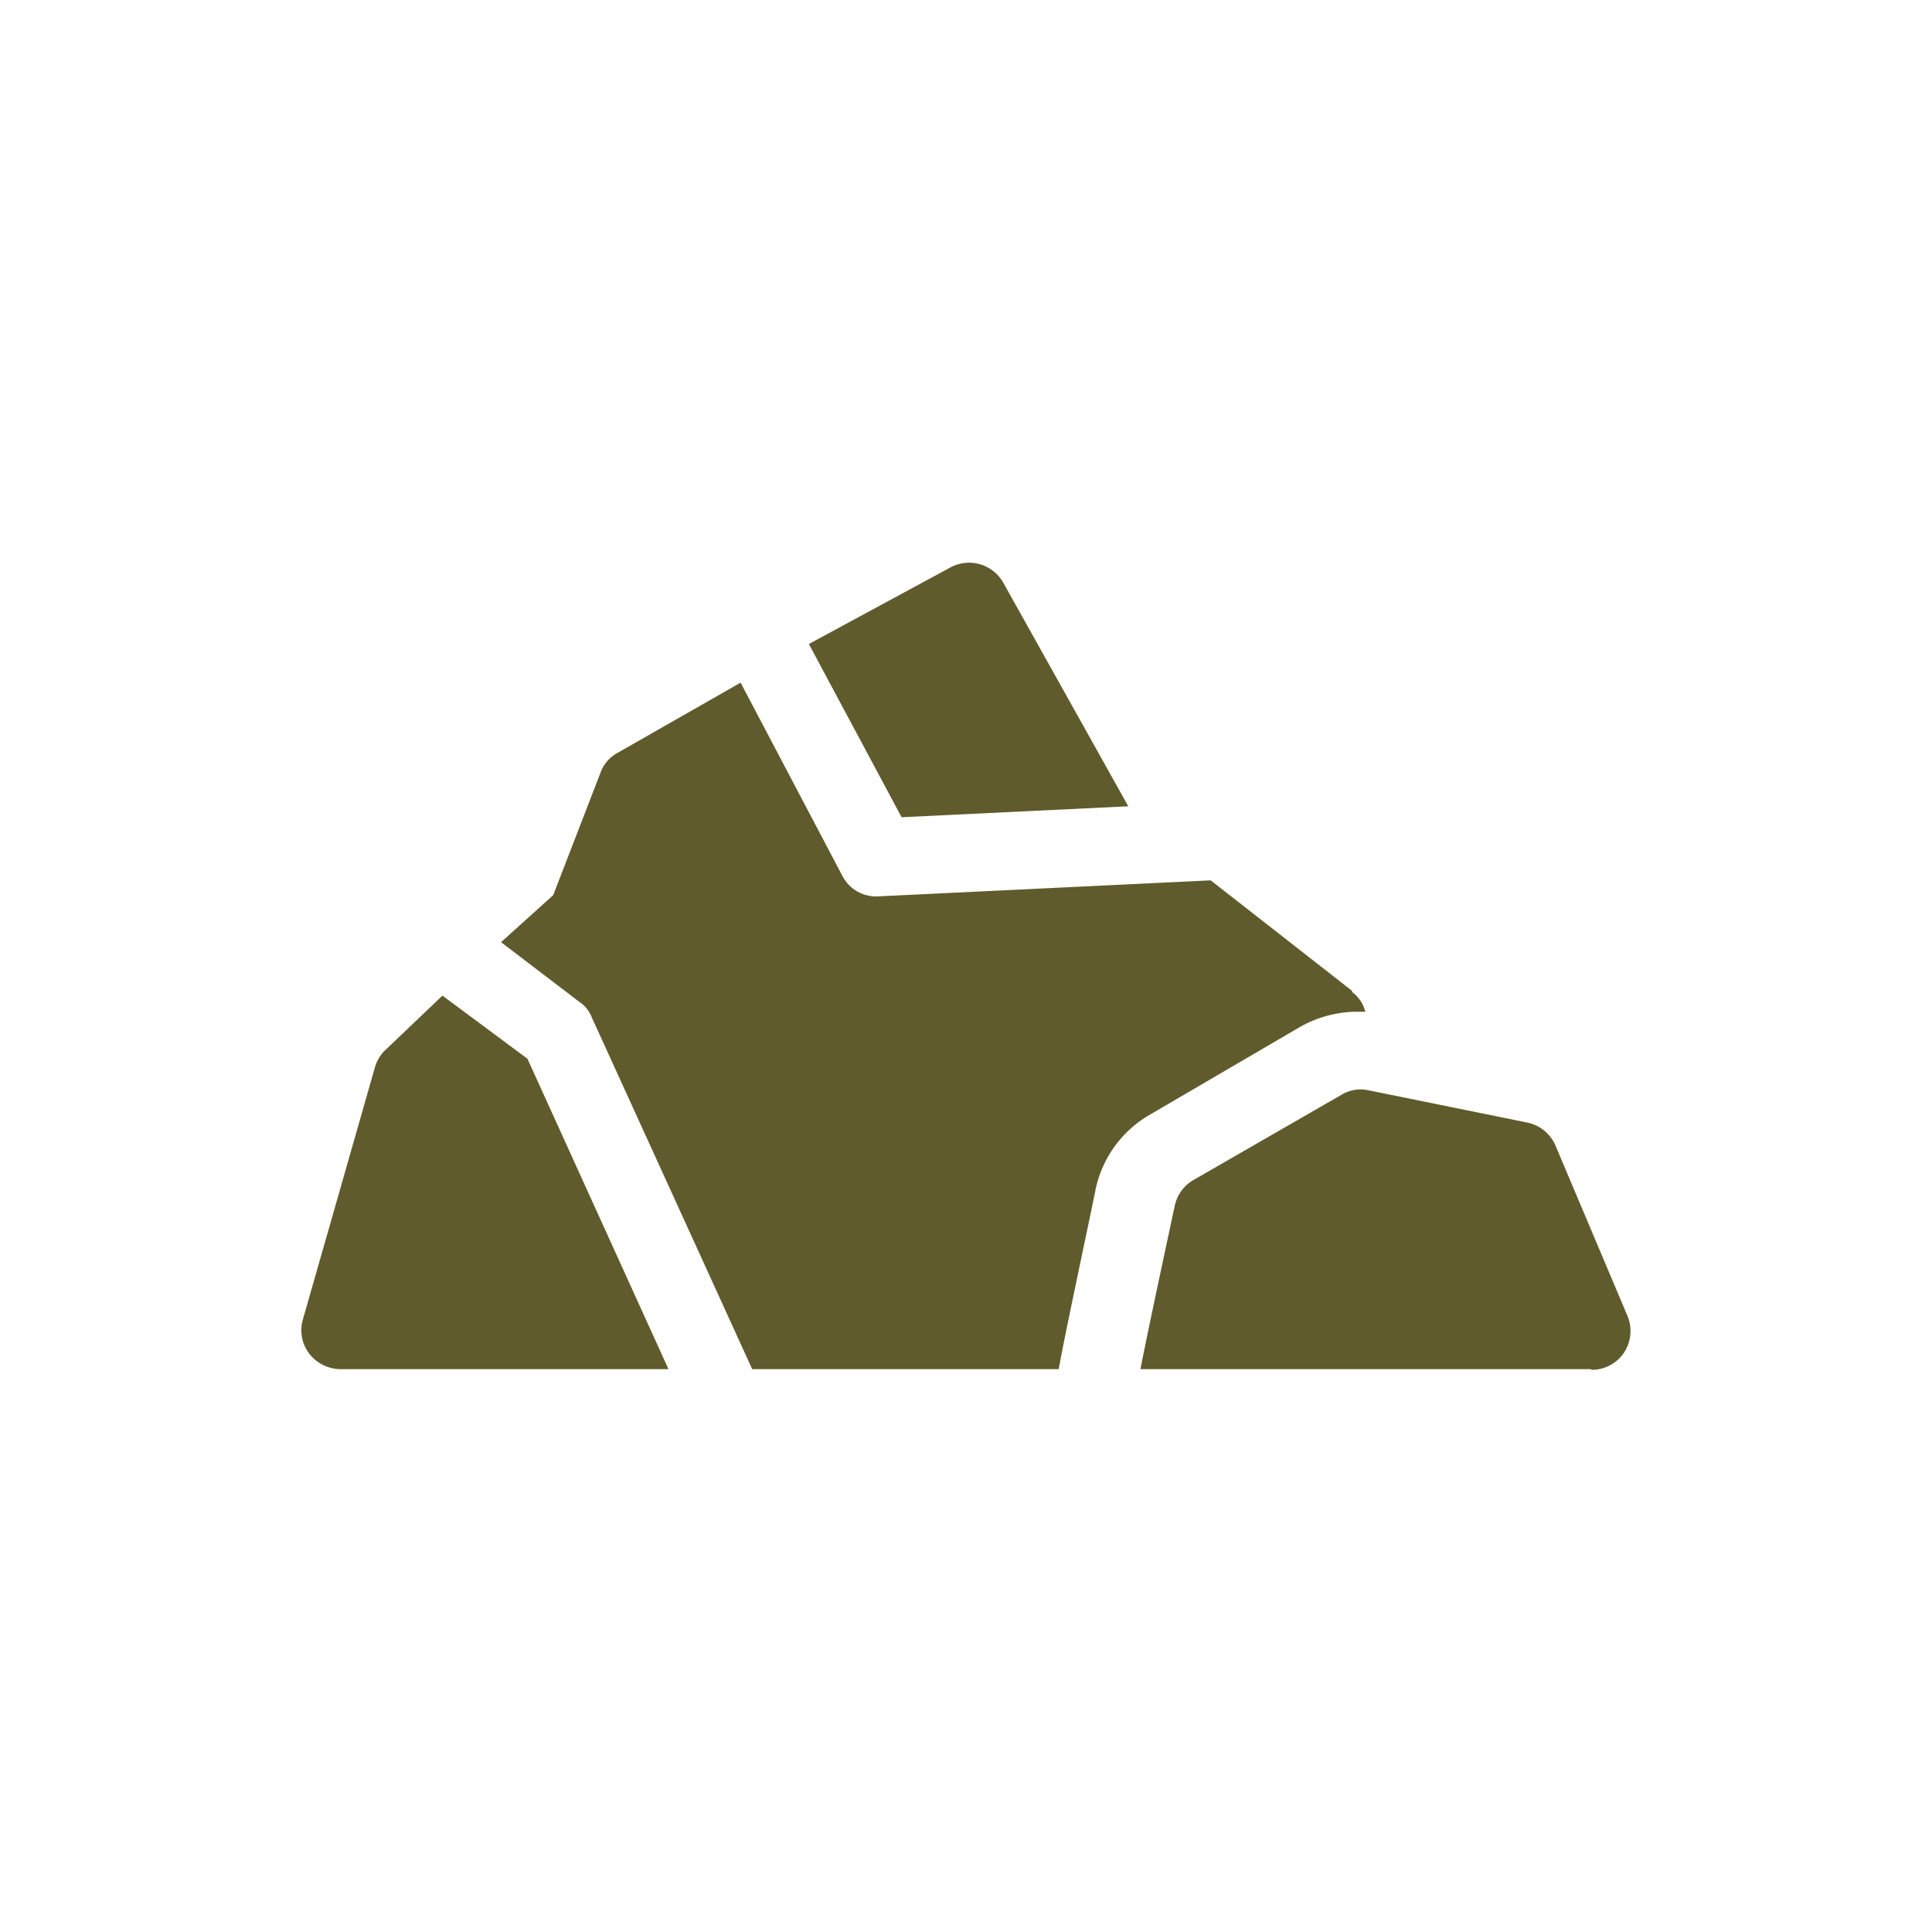 <svg xmlns="http://www.w3.org/2000/svg" id="Capa_1" data-name="Capa 1" viewBox="0 0 30 30"><defs><style>.cls-1{fill:#605b2c;}</style></defs><path class="cls-1" d="M17.52,12.52,15.58,9.05a.61.61,0,0,0-.82-.24L12.56,10,14,12.69Z"></path><path class="cls-1" d="M6.87,15.46,6,16.29a.59.59,0,0,0-.18.29L4.7,20.5a.6.6,0,0,0,.11.53.62.62,0,0,0,.48.23h5.09L8.19,16.44Z"></path><path class="cls-1" d="M21,15.39l-2.2-1.72-5.19.25h0a.59.59,0,0,1-.53-.32l-1.58-3L9.59,11.69a.57.57,0,0,0-.27.32L8.59,13.9l-.81.73L9,15.56a.5.5,0,0,1,.19.24l2.49,5.46h4.76c.07-.42.5-2.42.57-2.78h0a1.76,1.76,0,0,1,.86-1.18l2.31-1.35a1.82,1.82,0,0,1,.91-.24h.11a.54.54,0,0,0-.21-.31Z"></path><path class="cls-1" d="M24.71,21.26h-7c.05-.3.53-2.53.53-2.53a.61.61,0,0,1,.28-.4L20.83,17a.57.57,0,0,1,.42-.07l2.46.5a.61.61,0,0,1,.44.35l1.12,2.65a.61.61,0,0,1-.05.57.6.6,0,0,1-.51.27Z"></path></svg>